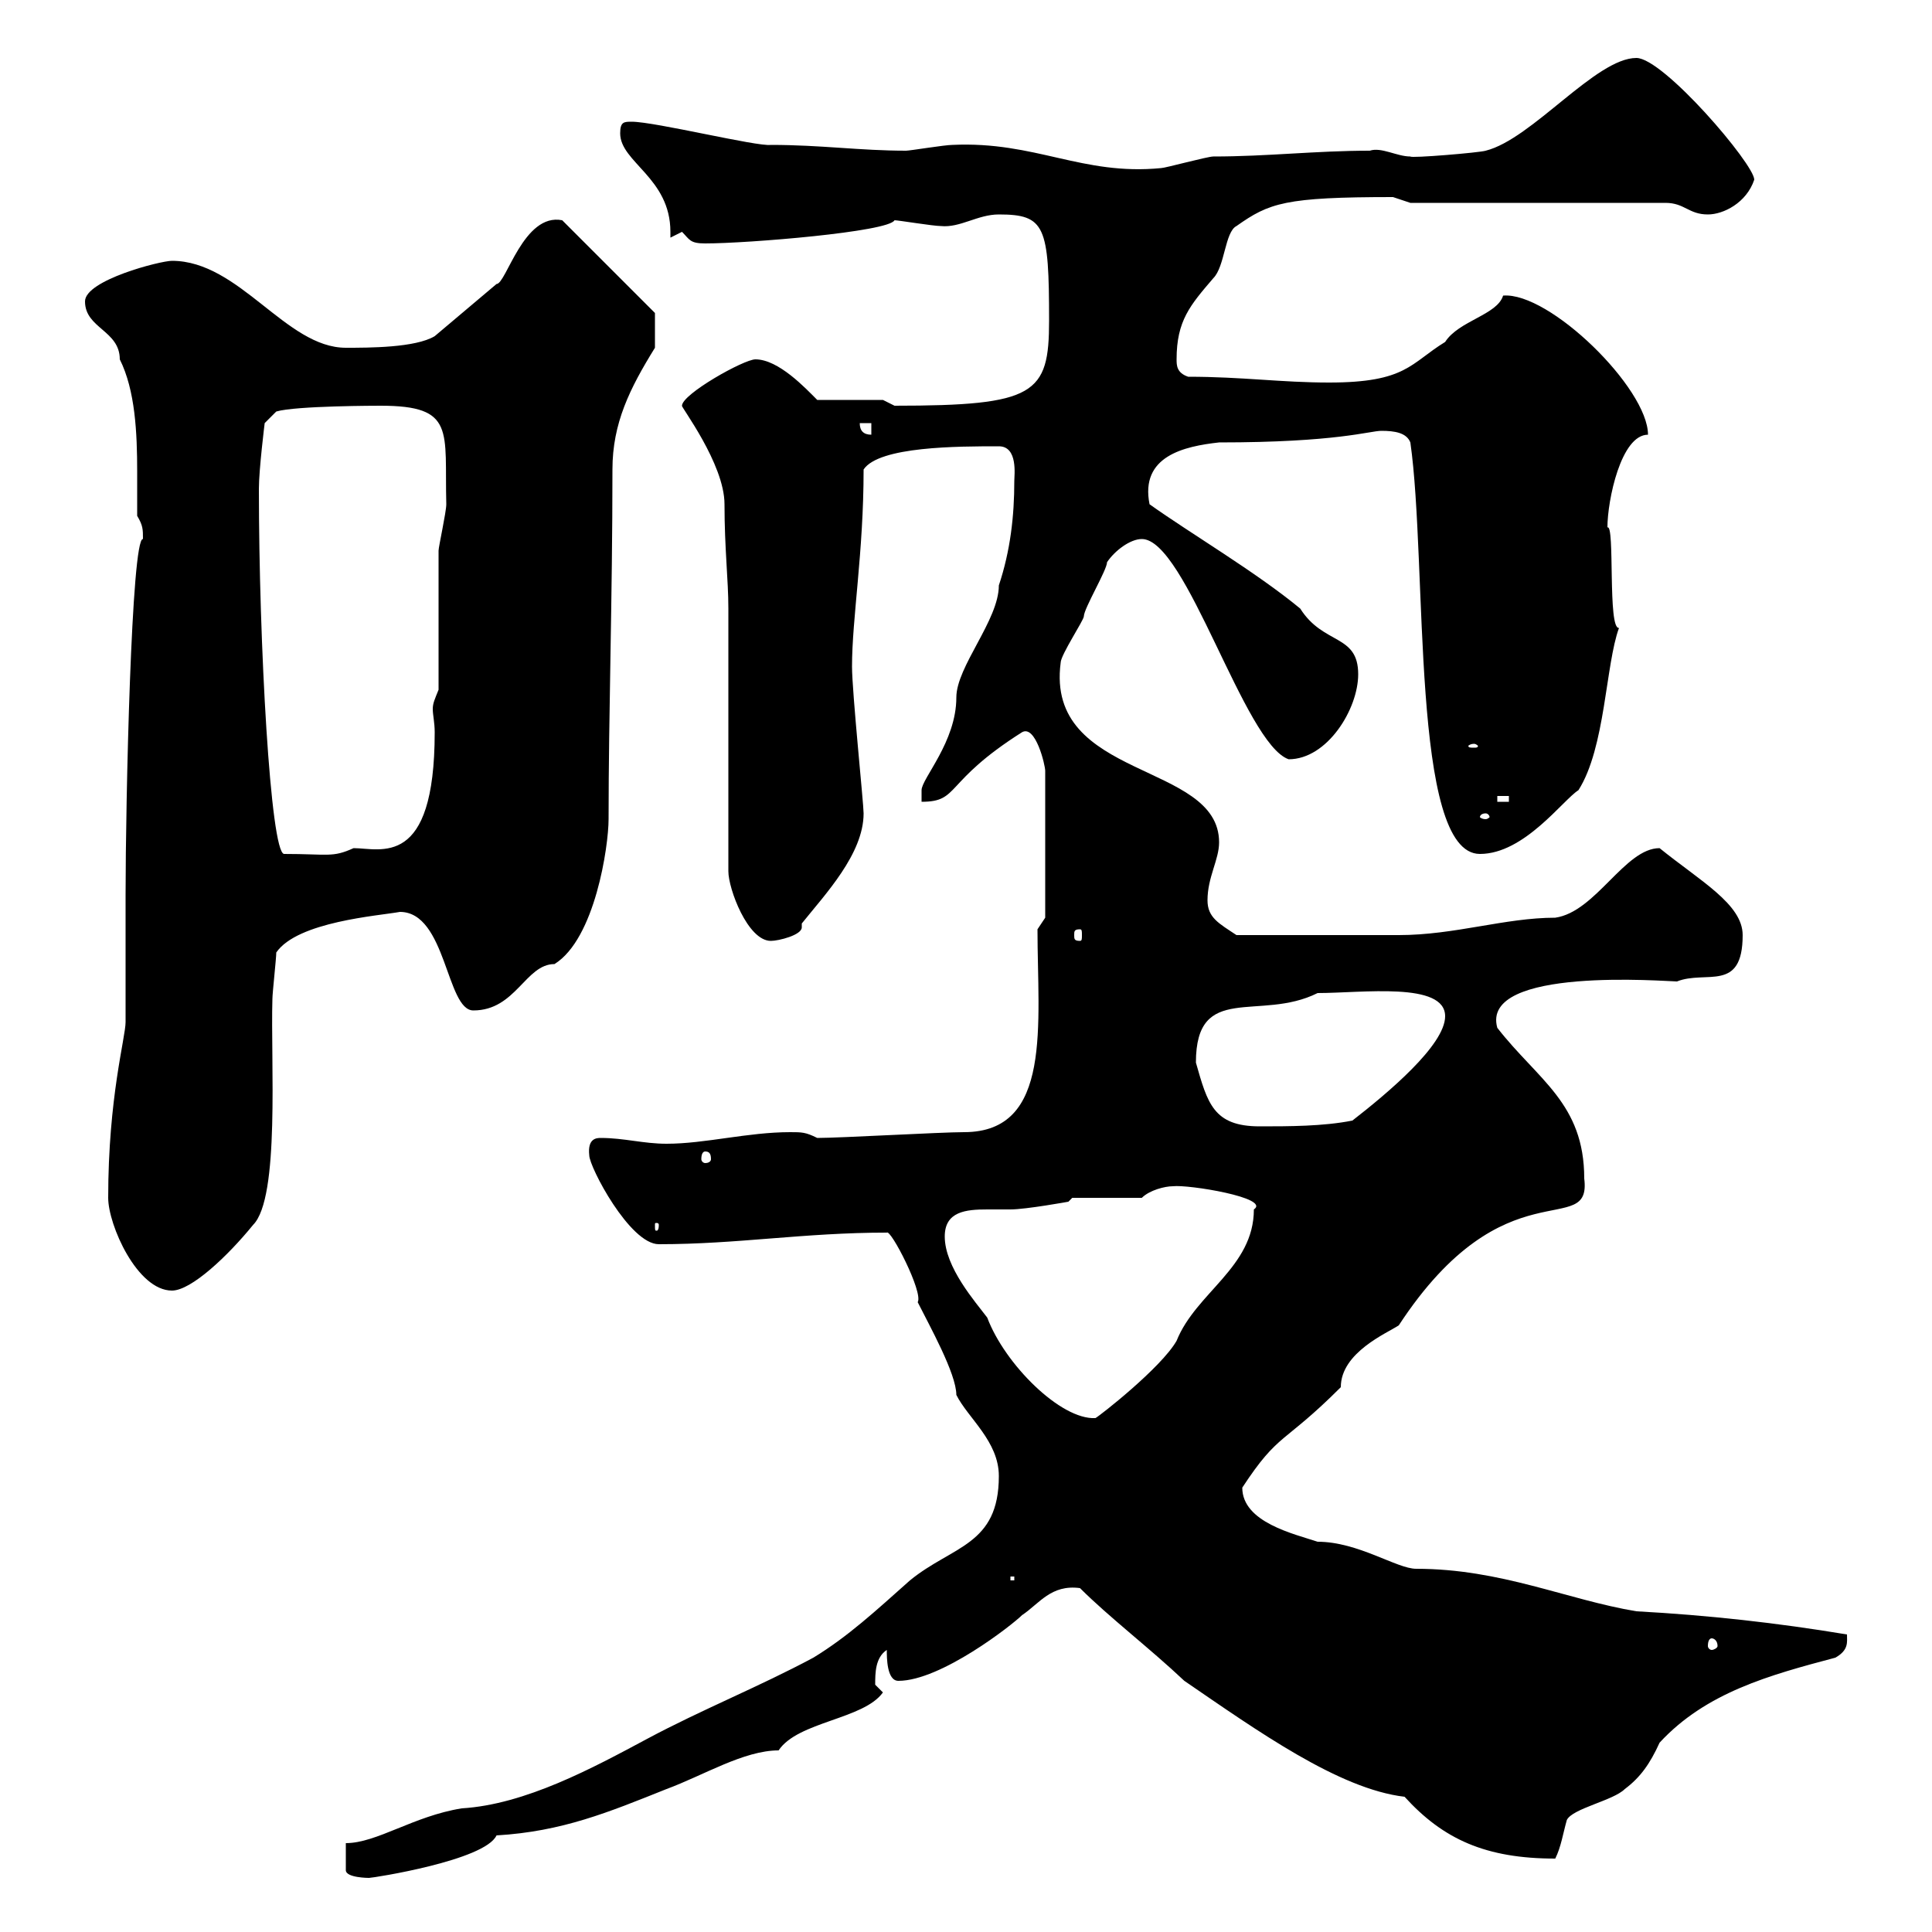 <svg xmlns="http://www.w3.org/2000/svg" xmlns:xlink="http://www.w3.org/1999/xlink" width="300" height="300"><path d="M53.70 286.20L53.70 290.40C53.70 291.60 57.30 291.60 57.30 291.60C57.90 291.60 75.30 288.90 77.10 285C87.30 284.40 94.50 281.40 103.50 277.80C109.20 275.70 115.50 271.80 120.90 271.80C123.90 267.30 134.10 267 137.10 262.80C137.10 262.80 135.90 261.60 135.90 261.60C135.90 259.80 135.90 257.40 137.70 256.20C137.70 257.40 137.70 261 139.50 261C146.10 261 157.20 252.30 158.70 250.80C161.40 249 163.20 246 167.70 246.60C172.20 251.10 178.50 255.90 183.90 261C195.30 268.80 207.90 277.80 218.10 279C224.10 285.60 230.70 288.60 241.50 288.60C242.40 286.80 242.70 284.70 243.30 282.60C244.20 280.80 250.50 279.60 252.30 277.80C254.70 276 256.20 273.90 257.70 270.60C264.90 262.80 274.80 260.10 285 257.40C287.10 256.20 286.80 255 286.80 253.80C276 252 265.20 250.80 254.10 250.20C243.30 248.40 233.10 243.60 219.90 243.60C216.90 243.60 210.90 239.40 204.60 239.40C201 238.20 192.90 236.40 192.90 231C198.60 222.30 199.20 224.40 208.20 215.40C208.20 210 215.40 207 217.20 205.80C233.70 180.60 247.20 192.60 246 183C246 171.30 238.80 167.70 232.50 159.60C229.80 150 258.90 152.40 260.40 152.40C264.90 150.60 270.60 154.20 270.60 145.20C270.60 140.40 264 136.80 257.70 131.70C252.30 131.70 247.80 141.60 241.50 142.50C233.70 142.50 225.90 145.20 217.20 145.20C212.70 145.20 202.80 145.20 192 145.20C189.30 143.40 187.50 142.50 187.50 139.80C187.50 136.20 189.30 133.50 189.30 130.80C189.30 118.20 162.30 121.20 164.70 102.90C164.70 101.70 168.30 96.30 168.30 95.70C168.30 94.50 171.90 88.50 171.90 87.30C173.10 85.50 175.50 83.70 177.30 83.70C184.20 83.70 193.20 115.50 200.10 117.90C206.10 117.90 210.90 110.10 210.90 104.70C210.90 98.40 205.50 100.20 201.90 94.50C195 88.80 184.80 82.80 178.50 78.30C177 70.80 183.90 69.30 189.30 68.70C207.60 68.70 212.70 66.90 214.50 66.90C216.60 66.90 218.40 67.20 219 68.70C221.70 87.60 219 132.60 229.80 132.60C236.70 132.60 242.70 124.20 245.10 122.70C249.30 116.10 249.30 103.20 251.40 97.50C249.60 97.80 250.80 81.30 249.60 81.90C249.60 77.70 251.70 67.50 255.90 67.50C255.90 60.30 240.60 45.30 233.40 45.90C232.50 48.90 226.50 49.80 224.40 53.10C219 56.40 218.40 59.40 206.40 59.40C198.90 59.40 192.90 58.50 184.50 58.50C182.70 57.90 182.70 56.70 182.70 55.80C182.70 49.80 184.80 47.40 188.40 43.20C190.20 41.40 190.20 36 192 35.10C197.10 31.50 199.50 30.60 216.30 30.60C216.30 30.60 219 31.50 219 31.50L258.60 31.50C261.60 31.50 262.20 33.30 265.20 33.30C267.60 33.30 271.20 31.50 272.40 27.90C272.40 25.50 258.30 9 254.10 9C247.80 9 237.90 21.60 230.70 23.40C229.80 23.70 219 24.60 219 24.30C216.90 24.30 214.50 22.80 212.70 23.40C204.30 23.40 196.80 24.30 188.40 24.30C187.50 24.30 180.90 26.10 180.30 26.10C168 27.30 160.80 21.90 147.90 22.50C146.70 22.50 141.30 23.40 140.70 23.40C133.50 23.40 127.50 22.50 119.70 22.50C117.60 22.80 101.70 18.90 98.10 18.90C96.90 18.90 96.30 18.90 96.30 20.70C96.30 25.20 104.10 27.60 104.10 36C104.10 36.30 104.10 36.60 104.10 36.90C104.10 36.90 105.90 36 105.90 36C107.10 37.20 107.10 37.80 109.50 37.80C116.10 37.80 138 36 138.90 34.20C139.50 34.20 144.90 35.10 146.10 35.10C149.10 35.40 151.80 33.30 155.10 33.30C162.30 33.30 162.90 35.10 162.90 49.80C162.90 61.20 160.80 63 138.90 63C138.90 63 137.10 62.10 137.10 62.10L126.90 62.10C125.10 60.30 120.90 55.80 117.30 55.80C115.50 55.80 105.90 61.20 105.90 63C105.60 63 112.50 72 112.50 78.30C112.50 85.20 113.10 90 113.10 94.50L113.10 135.30C113.10 138 116.10 146.10 119.70 146.10C120.90 146.10 124.50 145.20 124.50 144C124.50 144 124.50 144 124.50 143.40C128.10 138.90 134.10 132.60 134.10 126.30C134.10 124.80 132.30 107.40 132.30 103.50C132.30 96 134.10 85.80 134.10 72.90C136.50 69.30 148.80 69.30 155.10 69.30C158.10 69.30 157.50 73.80 157.50 74.70C157.50 80.10 156.90 85.50 155.10 90.90C155.10 96.30 148.50 103.50 148.50 108.30C148.50 115.20 143.10 120.90 143.10 122.70C143.10 122.70 143.10 124.50 143.10 124.50C149.10 124.50 146.40 121.50 158.70 113.70C160.80 112.50 162.30 118.80 162.30 119.70L162.30 142.50L161.10 144.30C161.10 159 163.50 175.80 149.70 175.80C146.10 175.80 130.50 176.70 126.90 176.70C125.10 175.80 124.50 175.80 122.70 175.80C116.10 175.80 109.50 177.60 103.50 177.60C99.90 177.60 96.90 176.70 93.30 176.70C92.70 176.70 91.20 176.70 91.50 179.40C91.50 181.20 97.80 193.20 102.30 193.20C114.60 193.20 124.80 191.40 137.70 191.40C138.30 190.80 143.40 200.70 142.50 202.20C144.30 205.80 148.50 213.30 148.50 216.60C150.30 220.20 155.10 223.80 155.10 229.20C155.10 240 147.90 240 141.30 245.40C135.90 250.20 131.70 254.10 126.30 257.40C117.90 261.90 108.90 265.50 100.50 270C92.10 274.50 81.60 280.20 71.70 280.80C64.20 282 58.50 286.20 53.70 286.20ZM265.80 254.40C266.10 254.40 266.70 254.70 266.70 255.60C266.70 255.90 266.10 256.20 265.80 256.20C265.50 256.20 265.20 255.90 265.20 255.60C265.20 254.70 265.50 254.40 265.80 254.40ZM156.90 244.80L157.50 244.80L157.50 245.40L156.90 245.40ZM146.70 192C146.70 188.10 150 187.80 153.30 187.80C154.20 187.80 155.70 187.80 156.90 187.80C159.30 187.80 165.90 186.60 165.90 186.60L166.50 186L177.30 186C178.50 184.80 180.90 184.20 182.10 184.20C184.50 183.90 197.40 186 194.70 187.80C194.70 196.80 185.70 200.70 182.70 208.20C180.30 212.40 170.70 219.90 170.10 220.20C164.70 220.50 156 211.80 153.30 204.60C151.50 202.20 146.70 196.80 146.70 192ZM16.80 186C16.80 190.20 21.30 200.40 26.70 200.40C29.70 200.40 35.40 195 39.30 190.20C43.50 186 42 164.70 42.30 155.10C42.30 154.20 42.90 148.80 42.90 147.90C46.20 143.10 58.80 142.20 62.10 141.60C69.30 141.60 69.30 156.90 73.50 156.90C80.10 156.90 81.60 149.70 86.10 149.70C92.40 145.80 94.50 131.40 94.50 127.20C94.50 110.70 95.10 93 95.10 72.90C95.10 65.70 97.80 60.30 101.70 54L101.70 48.60L87.30 34.20C81.30 33 78.60 44.10 77.10 44.10L67.50 52.20C64.50 54 57.30 54 53.70 54C44.40 54 37.20 40.50 26.70 40.50C24.90 40.50 13.20 43.50 13.20 46.80C13.20 51 18.60 51.30 18.60 55.80C21 60.60 21.30 67.20 21.30 73.20C21.30 75.60 21.30 78 21.30 80.10C22.20 81.60 22.20 82.20 22.20 83.70C20.40 83.40 19.50 124.50 19.50 138.90C19.50 140.70 19.50 156.90 19.50 158.70C19.50 161.10 16.80 170.40 16.80 186ZM102.30 190.20C102.30 191.10 102 191.10 102 191.10C101.70 191.10 101.70 191.10 101.70 190.20C101.70 189.90 101.70 189.90 102 189.90C102 189.90 102.30 189.90 102.30 190.20ZM109.50 178.80C110.10 178.80 110.40 179.10 110.40 180C110.40 180.30 110.10 180.60 109.50 180.60C109.20 180.60 108.90 180.30 108.90 180C108.90 179.10 109.20 178.80 109.50 178.80ZM185.70 165C185.70 152.40 195.60 158.70 204.60 154.20C211.50 154.20 224.40 152.40 224.40 157.80C224.40 162.30 215.40 169.80 210 174C205.50 174.90 200.10 174.90 195.60 174.90C188.40 174.90 187.50 171.30 185.70 165ZM167.70 144.30C168 144.30 168 144.60 168 145.20C168 145.80 168 146.10 167.70 146.10C166.80 146.10 166.80 145.80 166.80 145.20C166.80 144.60 166.80 144.30 167.70 144.30ZM40.20 75.90C40.20 72.90 41.10 65.70 41.10 65.70L42.90 63.90C45.90 63 58.80 63 59.10 63C70.80 63 69 66.90 69.30 78.30C69.30 79.50 68.10 84.90 68.10 85.50C68.10 89.10 68.10 103.50 68.10 107.10C67.50 108.60 67.20 109.20 67.20 110.10C67.20 111 67.50 112.20 67.50 113.70C67.50 135 59.10 131.70 54.90 131.70C51.60 133.20 51 132.60 44.10 132.60C42 132.30 40.20 99.90 40.20 75.90ZM230.70 126.30C231 126.30 231.30 126.60 231.30 126.90C231.30 126.90 231 127.20 230.70 127.20C230.10 127.20 229.80 126.90 229.80 126.90C229.80 126.60 230.10 126.30 230.70 126.30ZM232.50 123.60L234.30 123.60L234.30 124.50L232.50 124.50ZM228.90 115.50C229.20 115.50 229.50 115.80 229.50 115.80C229.50 116.10 229.20 116.10 228.90 116.10C228.30 116.10 228 116.10 228 115.80C228 115.80 228.30 115.50 228.90 115.50ZM133.50 65.70L135.30 65.70L135.30 67.50C134.10 67.50 133.50 66.90 133.50 65.70Z"/></svg>